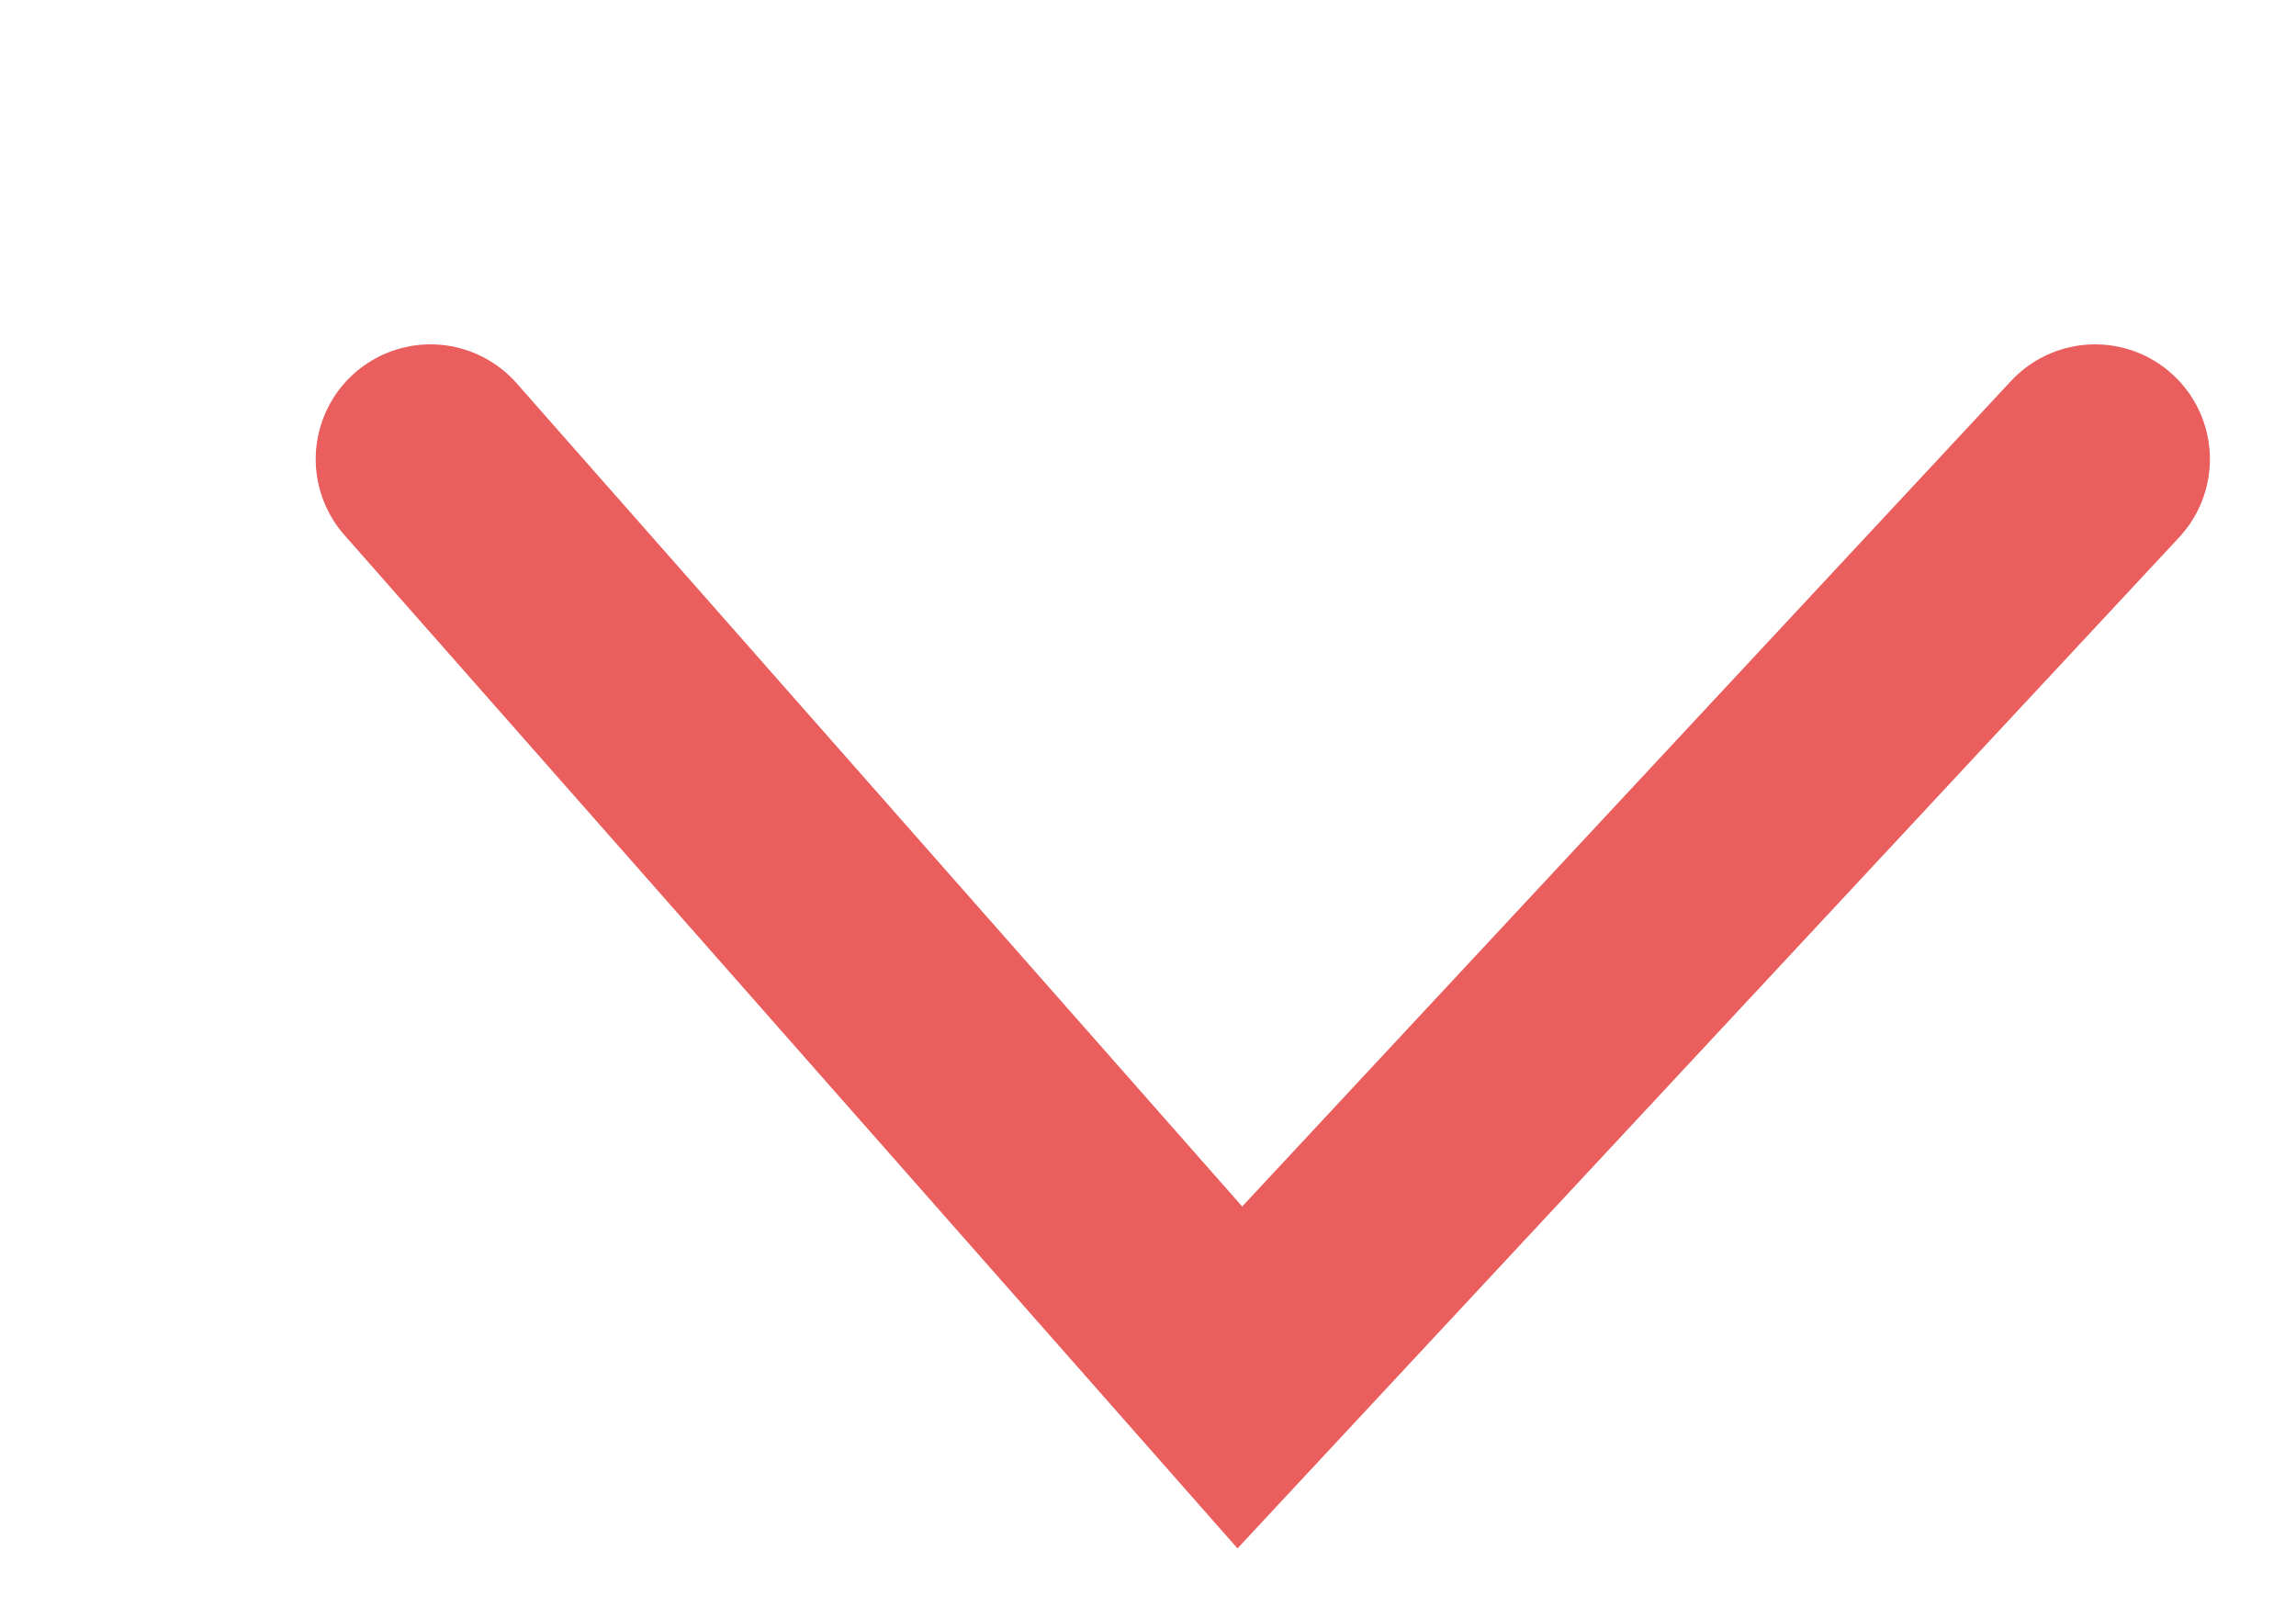 <?xml version="1.0" encoding="utf-8"?>
<!-- Generator: Adobe Illustrator 19.0.0, SVG Export Plug-In . SVG Version: 6.00 Build 0)  -->
<svg version="1.1" id="Layer_1" xmlns="http://www.w3.org/2000/svg" xmlns:xlink="http://www.w3.org/1999/xlink" x="0px" y="0px"
	 viewBox="-79 37 40 28" style="enable-background:new -79 37 40 28;" xml:space="preserve">
<style type="text/css">
	.st0{fill:none;stroke:#EA5E5E;stroke-width:4;stroke-linecap:round;}
</style>
<path class="st0" d="M-42.5,45l-14.9,16l-14.1-16"/>
</svg>
